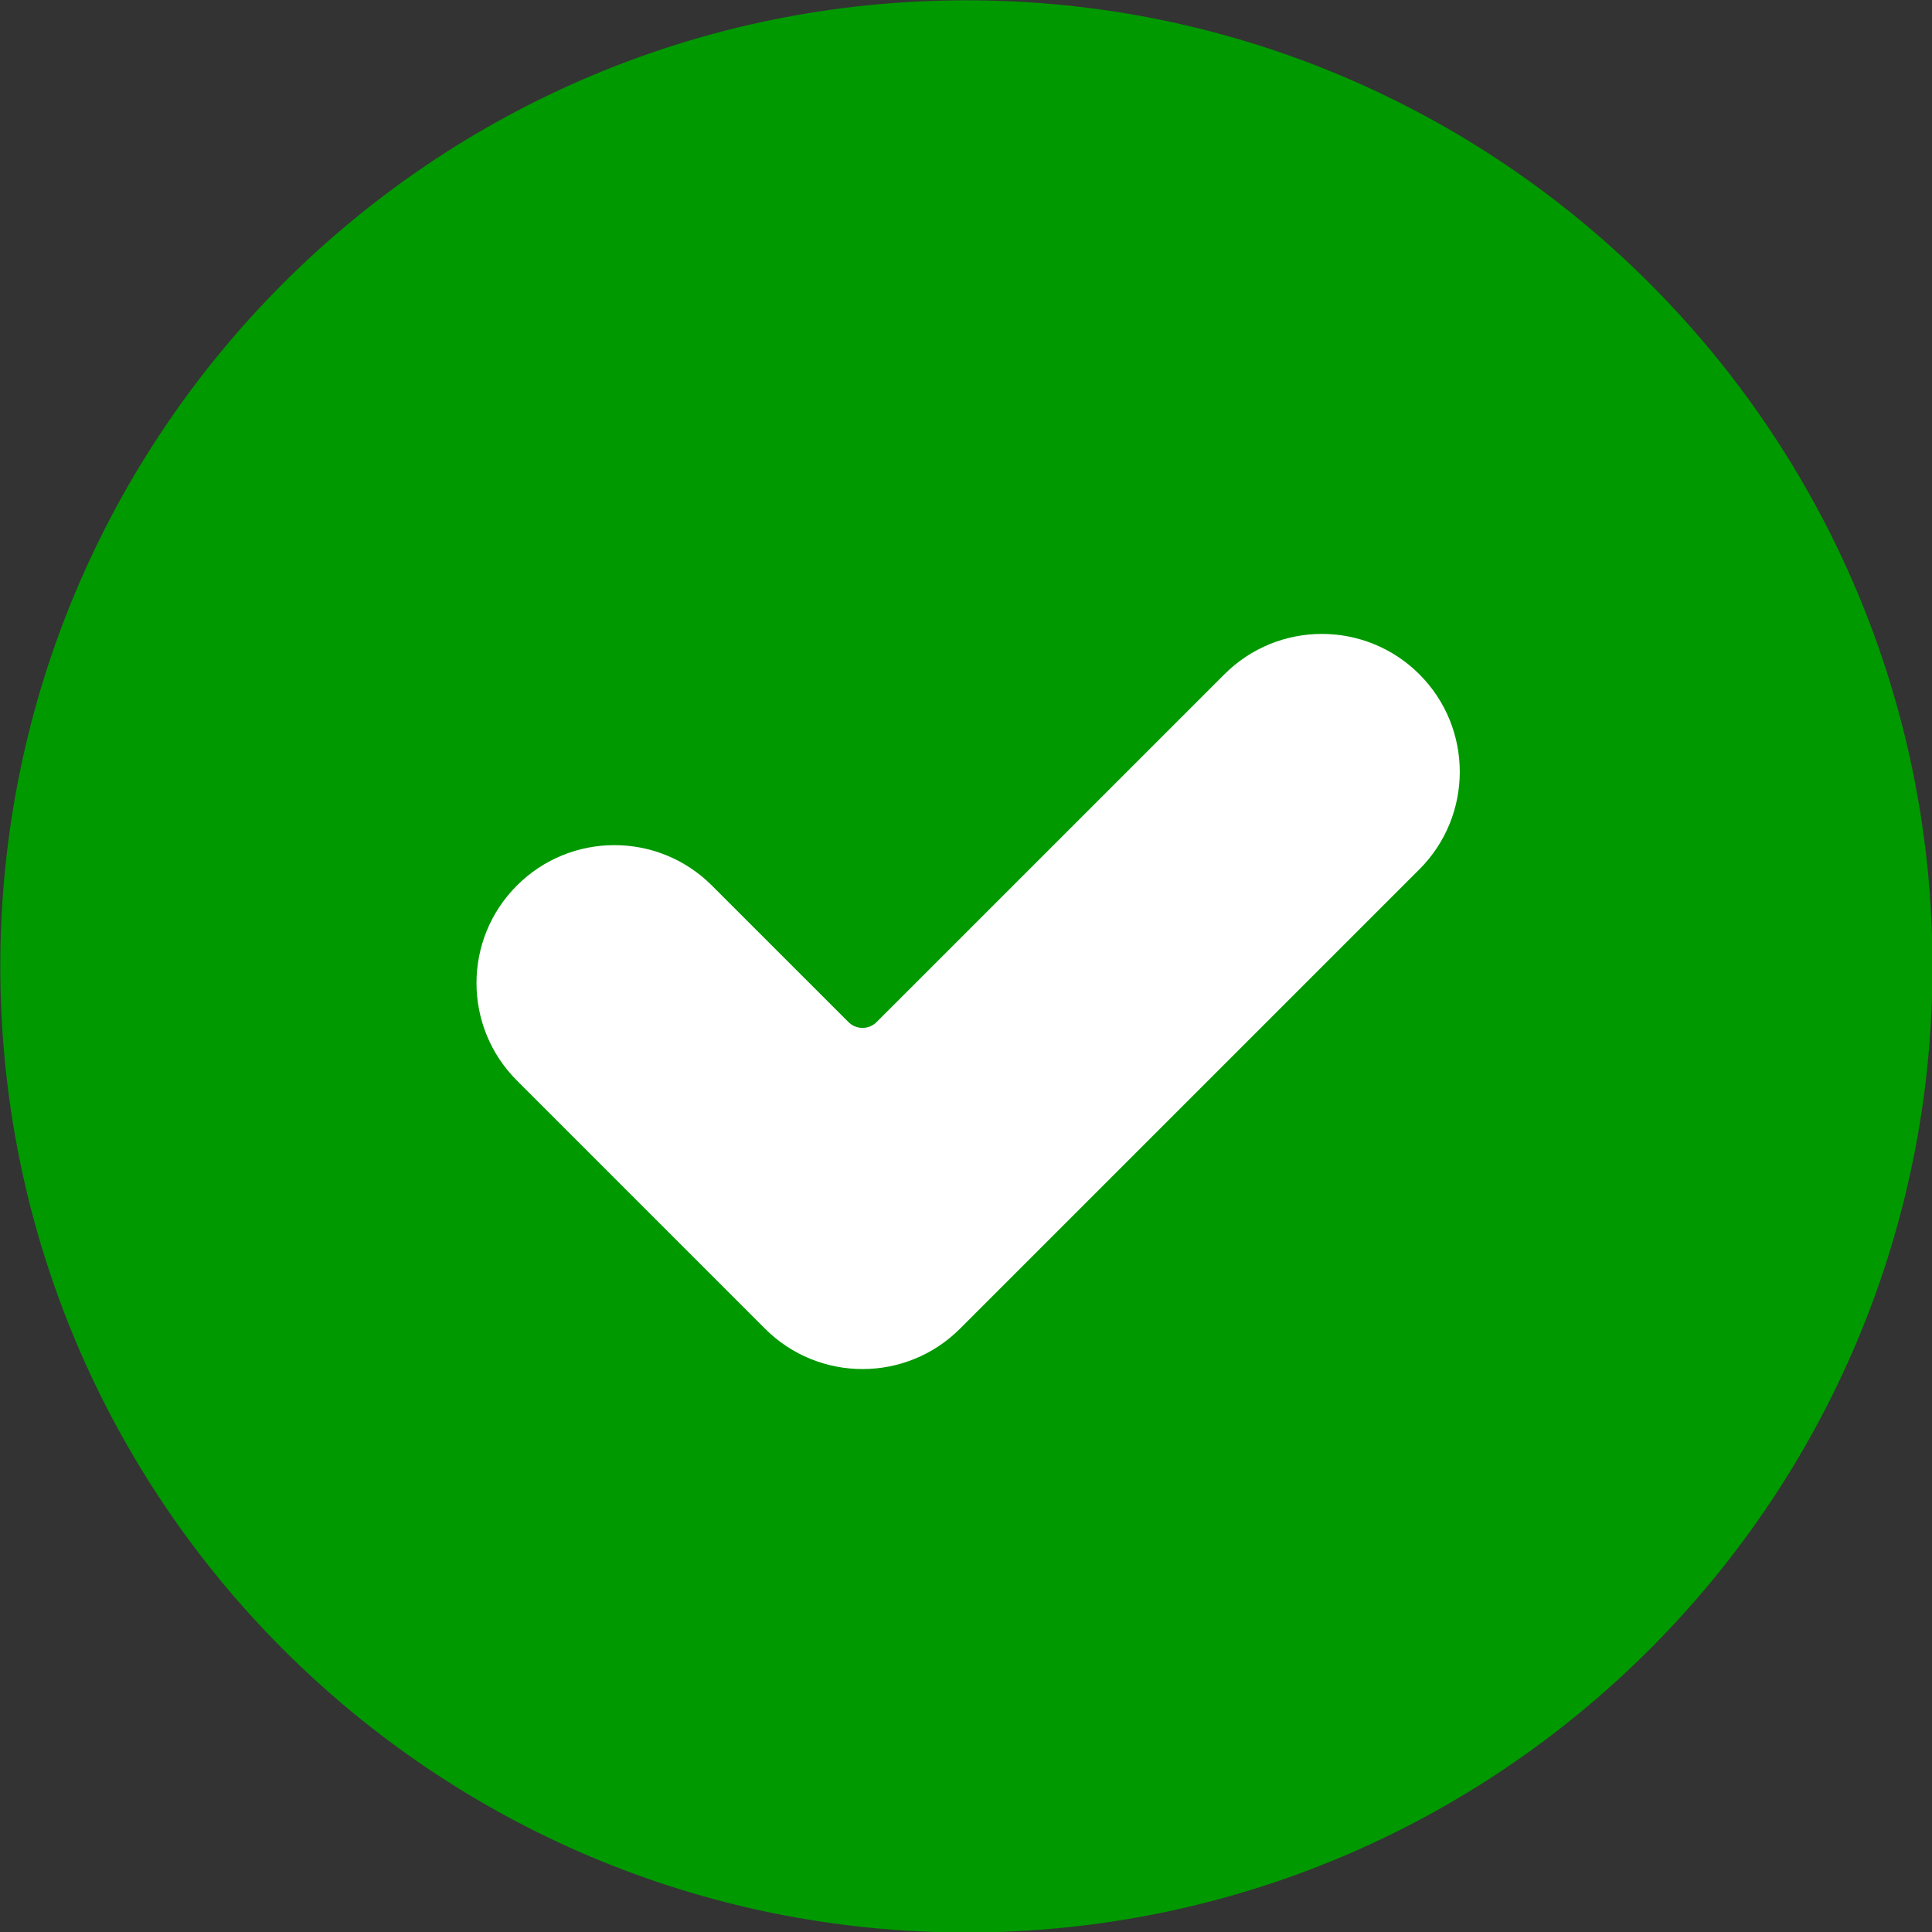 <svg xmlns="http://www.w3.org/2000/svg" xmlns:xlink="http://www.w3.org/1999/xlink" width="512" zoomAndPan="magnify" viewBox="0 0 384 384" height="512" preserveAspectRatio="xMidYMid meet"><rect x="0" y="0" width="384" height="384" fill="#333333" stroke="none"/><path fill="#009900" d="M 192.078 384.098 C 86.031 384.098 0.059 298.125 0.059 192.078 C 0.059 86.031 86.031 0.059 192.078 0.059 C 298.125 0.059 384.098 86.031 384.098 192.078 C 384.098 298.125 298.125 384.098 192.078 384.098 " fill-opacity="1" fill-rule="nonzero"></path><path fill="#ffffff" d="M 243.355 134.027 L 174.234 203.141 C 172.688 204.688 170.18 204.688 168.633 203.141 L 141.496 176.008 C 130.793 165.301 113.438 165.301 102.738 176.008 C 92.031 186.707 92.031 204.059 102.738 214.766 L 152.055 264.086 C 162.758 274.785 180.109 274.785 190.809 264.086 L 210.191 244.707 L 282.117 172.785 C 292.816 162.078 292.816 144.727 282.117 134.027 C 271.41 123.32 254.055 123.32 243.355 134.027 " fill-opacity="1" fill-rule="nonzero"></path></svg>